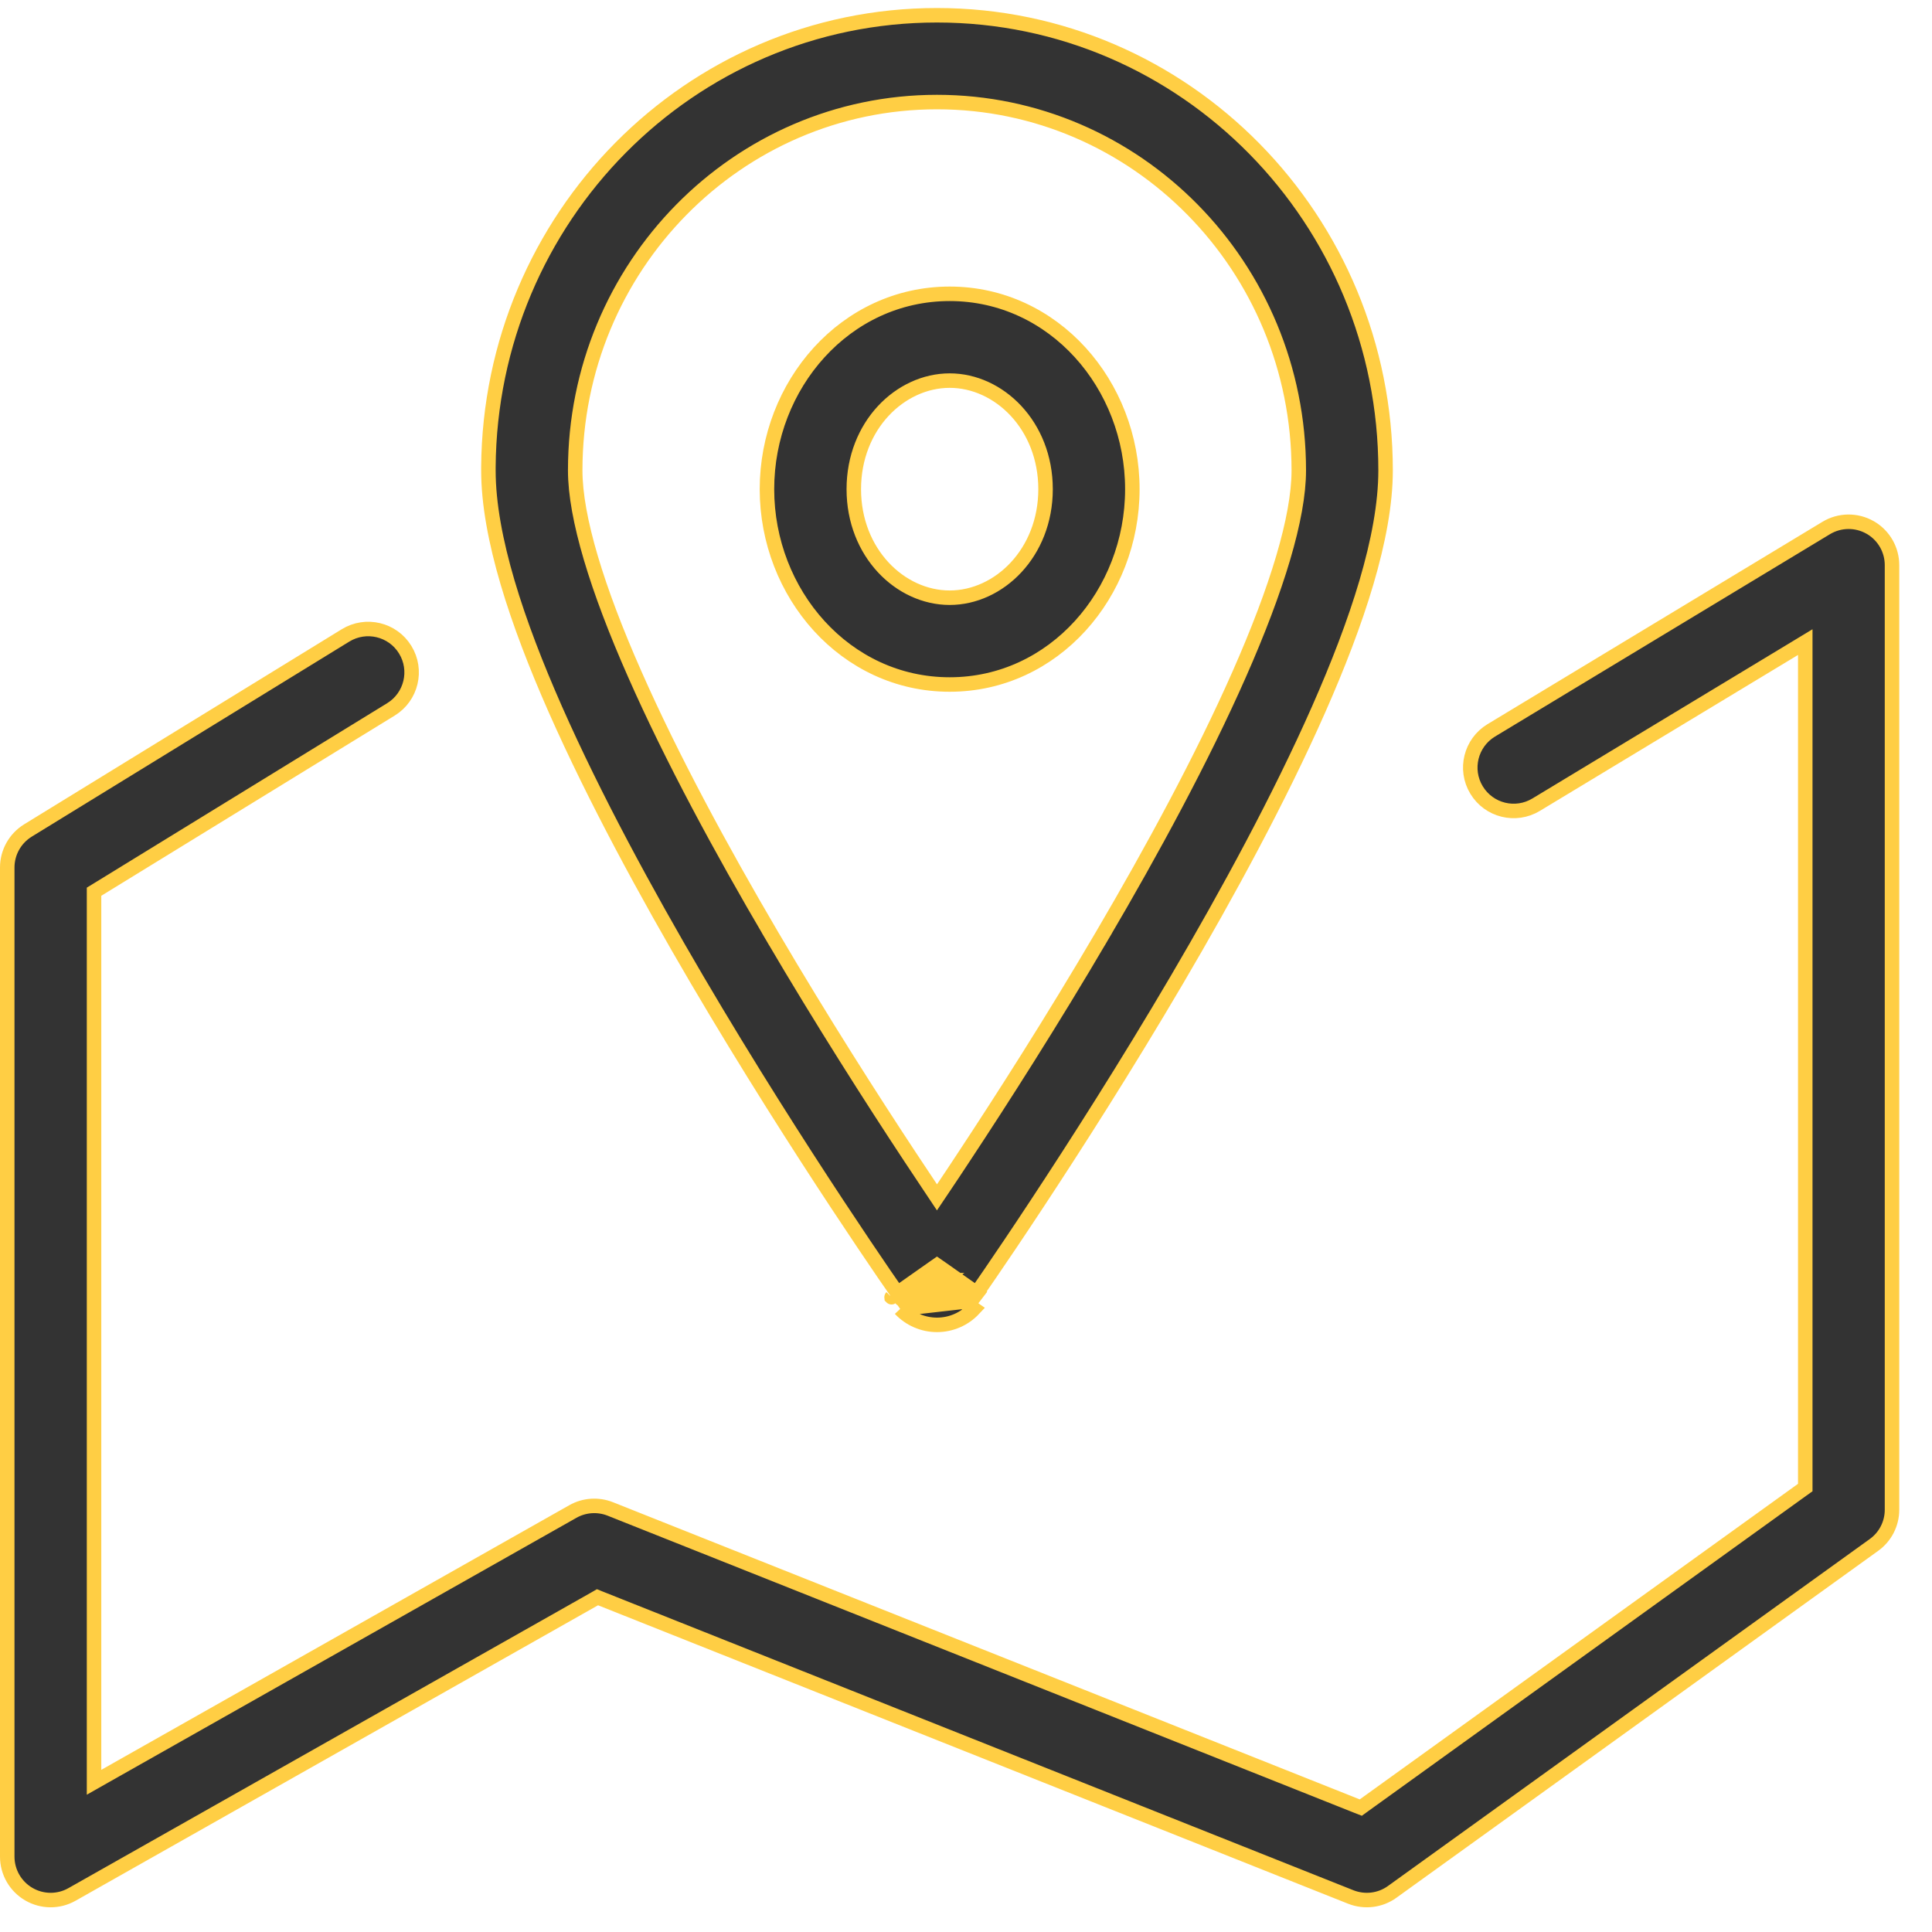 <?xml version="1.0" encoding="UTF-8"?> <svg xmlns="http://www.w3.org/2000/svg" width="40" height="40" viewBox="0 0 40 40" fill="none"><path d="M18.637 27.1C18.833 27.309 19.109 27.43 19.399 27.43C19.69 27.43 19.966 27.309 20.162 27.1L20.106 27.061L20.064 27.031L20.038 27.013M18.637 27.1L20.108 26.933C20.086 26.962 20.063 26.988 20.038 27.013M18.637 27.1L18.706 27.052L18.637 27.1ZM20.038 27.013L19.976 26.97L19.399 26.564M20.038 27.013L20.221 26.775L20.154 26.728L19.486 26.258L19.485 26.258L19.399 26.198L19.313 26.258L19.313 26.258L18.641 26.731L18.578 26.774M19.399 26.564L19.486 26.504L19.485 26.504L19.486 26.503L19.4 26.381L19.997 26.801C19.87 26.712 19.681 26.579 19.399 26.381C19.399 26.381 19.399 26.381 19.399 26.381C19.399 26.381 19.399 26.381 19.399 26.381C19.161 26.548 18.989 26.669 18.865 26.756M19.399 26.564L19.399 26.564L19.399 26.564ZM18.865 26.756L18.666 26.896L18.656 26.886L18.639 26.861L18.638 26.861C18.624 26.841 18.604 26.812 18.578 26.774M18.865 26.756C18.777 26.818 18.713 26.863 18.666 26.896L19.399 26.381L18.865 26.756ZM18.578 26.774C18.578 26.774 18.578 26.774 18.578 26.774M18.578 26.774L18.562 26.786L18.534 26.805L18.578 26.774M18.578 26.774C18.575 26.769 18.571 26.764 18.567 26.758M18.578 26.774L18.567 26.758M18.567 26.758L18.555 26.74C18.492 26.65 18.405 26.525 18.297 26.366L18.297 26.366C18.065 26.027 17.735 25.538 17.339 24.938C16.547 23.737 15.489 22.084 14.43 20.281C13.373 18.481 12.306 16.514 11.499 14.689C10.709 12.899 10.112 11.12 10.112 9.739V9.671C10.148 4.511 14.278 0.316 19.399 0.316C24.543 0.316 28.687 4.548 28.687 9.739C28.687 11.12 28.09 12.899 27.3 14.689C26.494 16.514 25.426 18.481 24.369 20.281C23.31 22.084 22.252 23.737 21.46 24.938C21.064 25.539 20.734 26.027 20.502 26.366L20.502 26.366C20.386 26.536 20.294 26.668 20.232 26.758L18.567 26.758ZM20.34 26.858L20.34 26.858L20.34 26.858ZM18.459 26.858C18.458 26.859 18.458 26.859 18.459 26.858L18.459 26.858ZM18.664 26.898L18.664 26.898C18.664 26.898 18.664 26.898 18.664 26.898L18.664 26.898ZM18.761 27.013L18.819 26.972L19.399 26.564L18.761 27.013ZM18.456 26.861C18.452 26.855 18.448 26.849 18.444 26.843L18.432 26.826L18.456 26.861ZM19.275 24.604L19.399 24.79L19.524 24.604C19.658 24.405 19.804 24.186 19.96 23.948C20.741 22.765 21.781 21.14 22.819 19.371L22.69 19.295L22.819 19.371C23.859 17.6 24.889 15.7 25.655 13.964C26.438 12.192 26.89 10.713 26.89 9.74C26.89 5.513 23.523 2.113 19.399 2.113C15.276 2.113 11.909 5.513 11.909 9.74C11.909 10.713 12.361 12.192 13.144 13.963C13.91 15.7 14.94 17.6 15.98 19.371L16.099 19.301L15.98 19.371C17.019 21.14 18.058 22.765 18.839 23.948C18.995 24.185 19.141 24.405 19.275 24.604ZM12.308 33.105L1.491 39.222C1.213 39.38 0.872 39.377 0.596 39.216C0.32 39.055 0.15 38.76 0.15 38.44V17.96C0.15 17.648 0.312 17.358 0.579 17.194L7.153 13.156L7.153 13.156C7.576 12.896 8.13 13.028 8.389 13.451C8.649 13.873 8.517 14.427 8.094 14.687L2.019 18.418L1.947 18.462V18.546V36.643V36.9L2.171 36.773L11.861 31.294C12.097 31.16 12.382 31.141 12.635 31.241L28.097 37.394L28.174 37.424L28.24 37.376L37.313 30.843L37.376 30.798V30.721V13.56V13.294L37.148 13.432L31.804 16.66C31.804 16.66 31.804 16.66 31.804 16.66C31.379 16.917 30.827 16.781 30.57 16.356C30.313 15.931 30.45 15.379 30.874 15.122L37.809 10.932C37.809 10.932 37.809 10.932 37.809 10.932C38.087 10.764 38.434 10.759 38.716 10.919L38.741 10.933C39.008 11.096 39.172 11.386 39.172 11.7V31.257C39.172 31.546 39.034 31.817 38.799 31.986L38.799 31.986L28.824 39.169C28.575 39.349 28.252 39.388 27.966 39.275L12.437 33.096L12.37 33.069L12.308 33.105ZM19.662 7.88C18.639 7.88 17.677 8.81 17.677 10.128C17.677 11.446 18.639 12.375 19.662 12.375C20.684 12.375 21.647 11.446 21.647 10.128C21.647 8.809 20.684 7.88 19.662 7.88ZM15.879 10.128C15.879 7.968 17.502 6.083 19.662 6.083C21.822 6.083 23.444 7.968 23.444 10.128C23.444 12.287 21.822 14.172 19.662 14.172C17.502 14.172 15.879 12.287 15.879 10.128Z" fill="#333333" stroke="#FFCE44" stroke-width="0.3"></path></svg> 